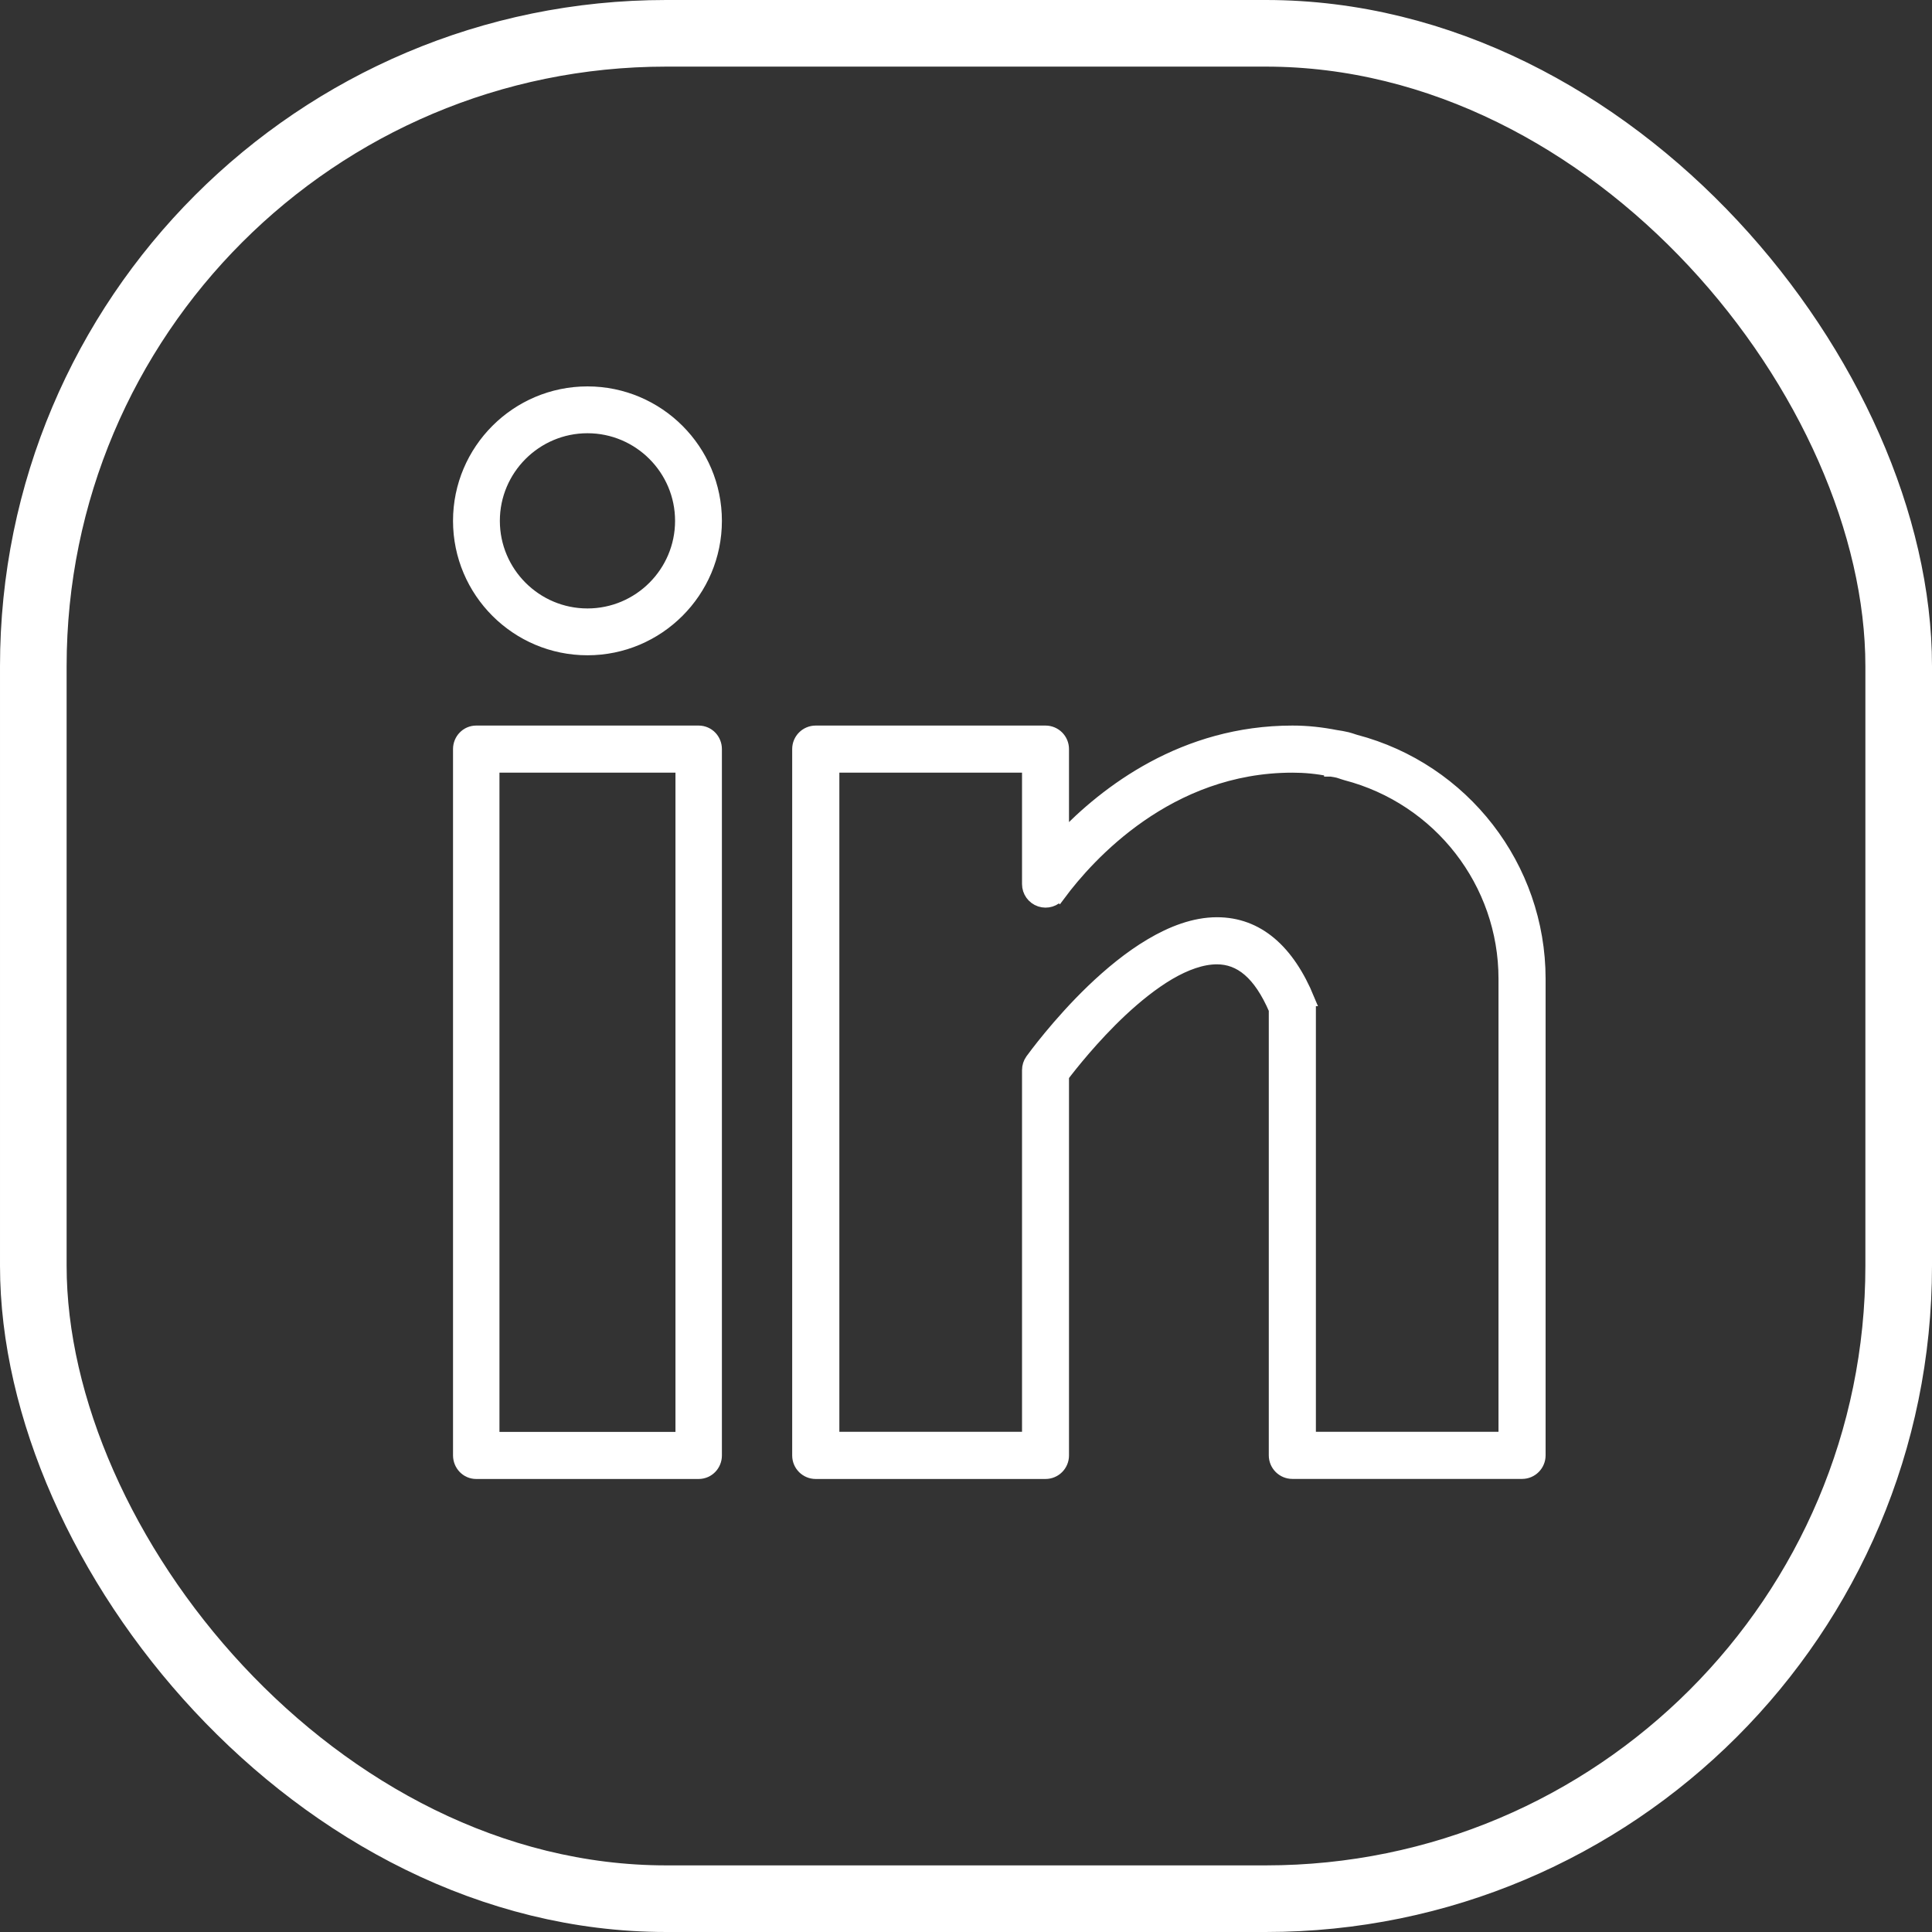<svg width="29" height="29" viewBox="0 0 29 29" fill="none" xmlns="http://www.w3.org/2000/svg">
<rect x="0" y="0" width="29" height="29" fill="#333333" stroke="none"/>
<rect x="0.5" y="0.5" width="28" height="28" rx="9.5" stroke="white"/>
<path d="M10.488 10.991C10.629 10.992 10.736 11.107 10.736 11.244V21.847C10.736 21.984 10.629 22.099 10.488 22.1H7.148C7.008 22.1 6.901 21.984 6.9 21.847V11.244C6.9 11.107 7.008 10.991 7.148 10.991H10.488ZM7.397 21.593H10.239V11.498H7.397V21.593Z" fill="white" stroke="white" stroke-width="0.2"/>
<path d="M15.693 10.991C15.833 10.991 15.946 11.104 15.946 11.244V12.582C16.609 11.886 17.773 10.991 19.399 10.991C19.622 10.991 19.833 11.014 20.061 11.059L20.062 11.058C20.109 11.065 20.161 11.075 20.214 11.087L20.219 11.088C20.256 11.098 20.285 11.107 20.314 11.117H20.313L20.343 11.126H20.342C21.962 11.55 23.099 13.016 23.1 14.691V21.845C23.1 21.985 22.987 22.099 22.847 22.099H19.399C19.258 22.099 19.145 21.985 19.145 21.845V15.152C18.909 14.605 18.618 14.375 18.266 14.375C18.041 14.375 17.795 14.464 17.545 14.61C17.296 14.757 17.05 14.956 16.825 15.166C16.403 15.562 16.067 15.988 15.946 16.148V21.847C15.946 21.987 15.833 22.1 15.693 22.1H12.244C12.104 22.1 11.991 21.987 11.991 21.847V11.244C11.991 11.104 12.104 10.991 12.244 10.991H15.693ZM12.499 21.592H15.441V16.063C15.441 16.008 15.458 15.958 15.487 15.916L15.488 15.915C15.519 15.873 15.887 15.366 16.405 14.868C16.664 14.62 16.963 14.371 17.278 14.185C17.593 13.998 17.931 13.868 18.267 13.868C18.875 13.868 19.332 14.271 19.634 15.003H19.633C19.646 15.034 19.652 15.066 19.652 15.1V21.592H22.593V14.691C22.593 13.247 21.611 11.981 20.204 11.614L20.198 11.612L20.153 11.598L20.151 11.597C20.132 11.59 20.114 11.585 20.089 11.577C20.059 11.57 20.02 11.563 19.98 11.557H19.975V11.556C19.77 11.515 19.589 11.498 19.399 11.498C17.534 11.498 16.332 12.838 15.898 13.422L15.897 13.421C15.831 13.511 15.717 13.545 15.614 13.511C15.51 13.476 15.441 13.379 15.441 13.271V11.498H12.499V21.592Z" fill="white" stroke="white" stroke-width="0.2"/>
<path d="M8.818 5.9C9.876 5.9 10.736 6.761 10.736 7.818C10.736 8.875 9.876 9.736 8.818 9.736C7.761 9.736 6.9 8.877 6.9 7.818C6.9 6.76 7.761 5.9 8.818 5.9ZM8.818 6.403C8.038 6.403 7.403 7.039 7.403 7.818C7.403 8.598 8.038 9.233 8.818 9.233C9.598 9.233 10.233 8.599 10.233 7.818C10.233 7.038 9.598 6.403 8.818 6.403Z" fill="white" stroke="white" stroke-width="0.2"/>
</svg>
